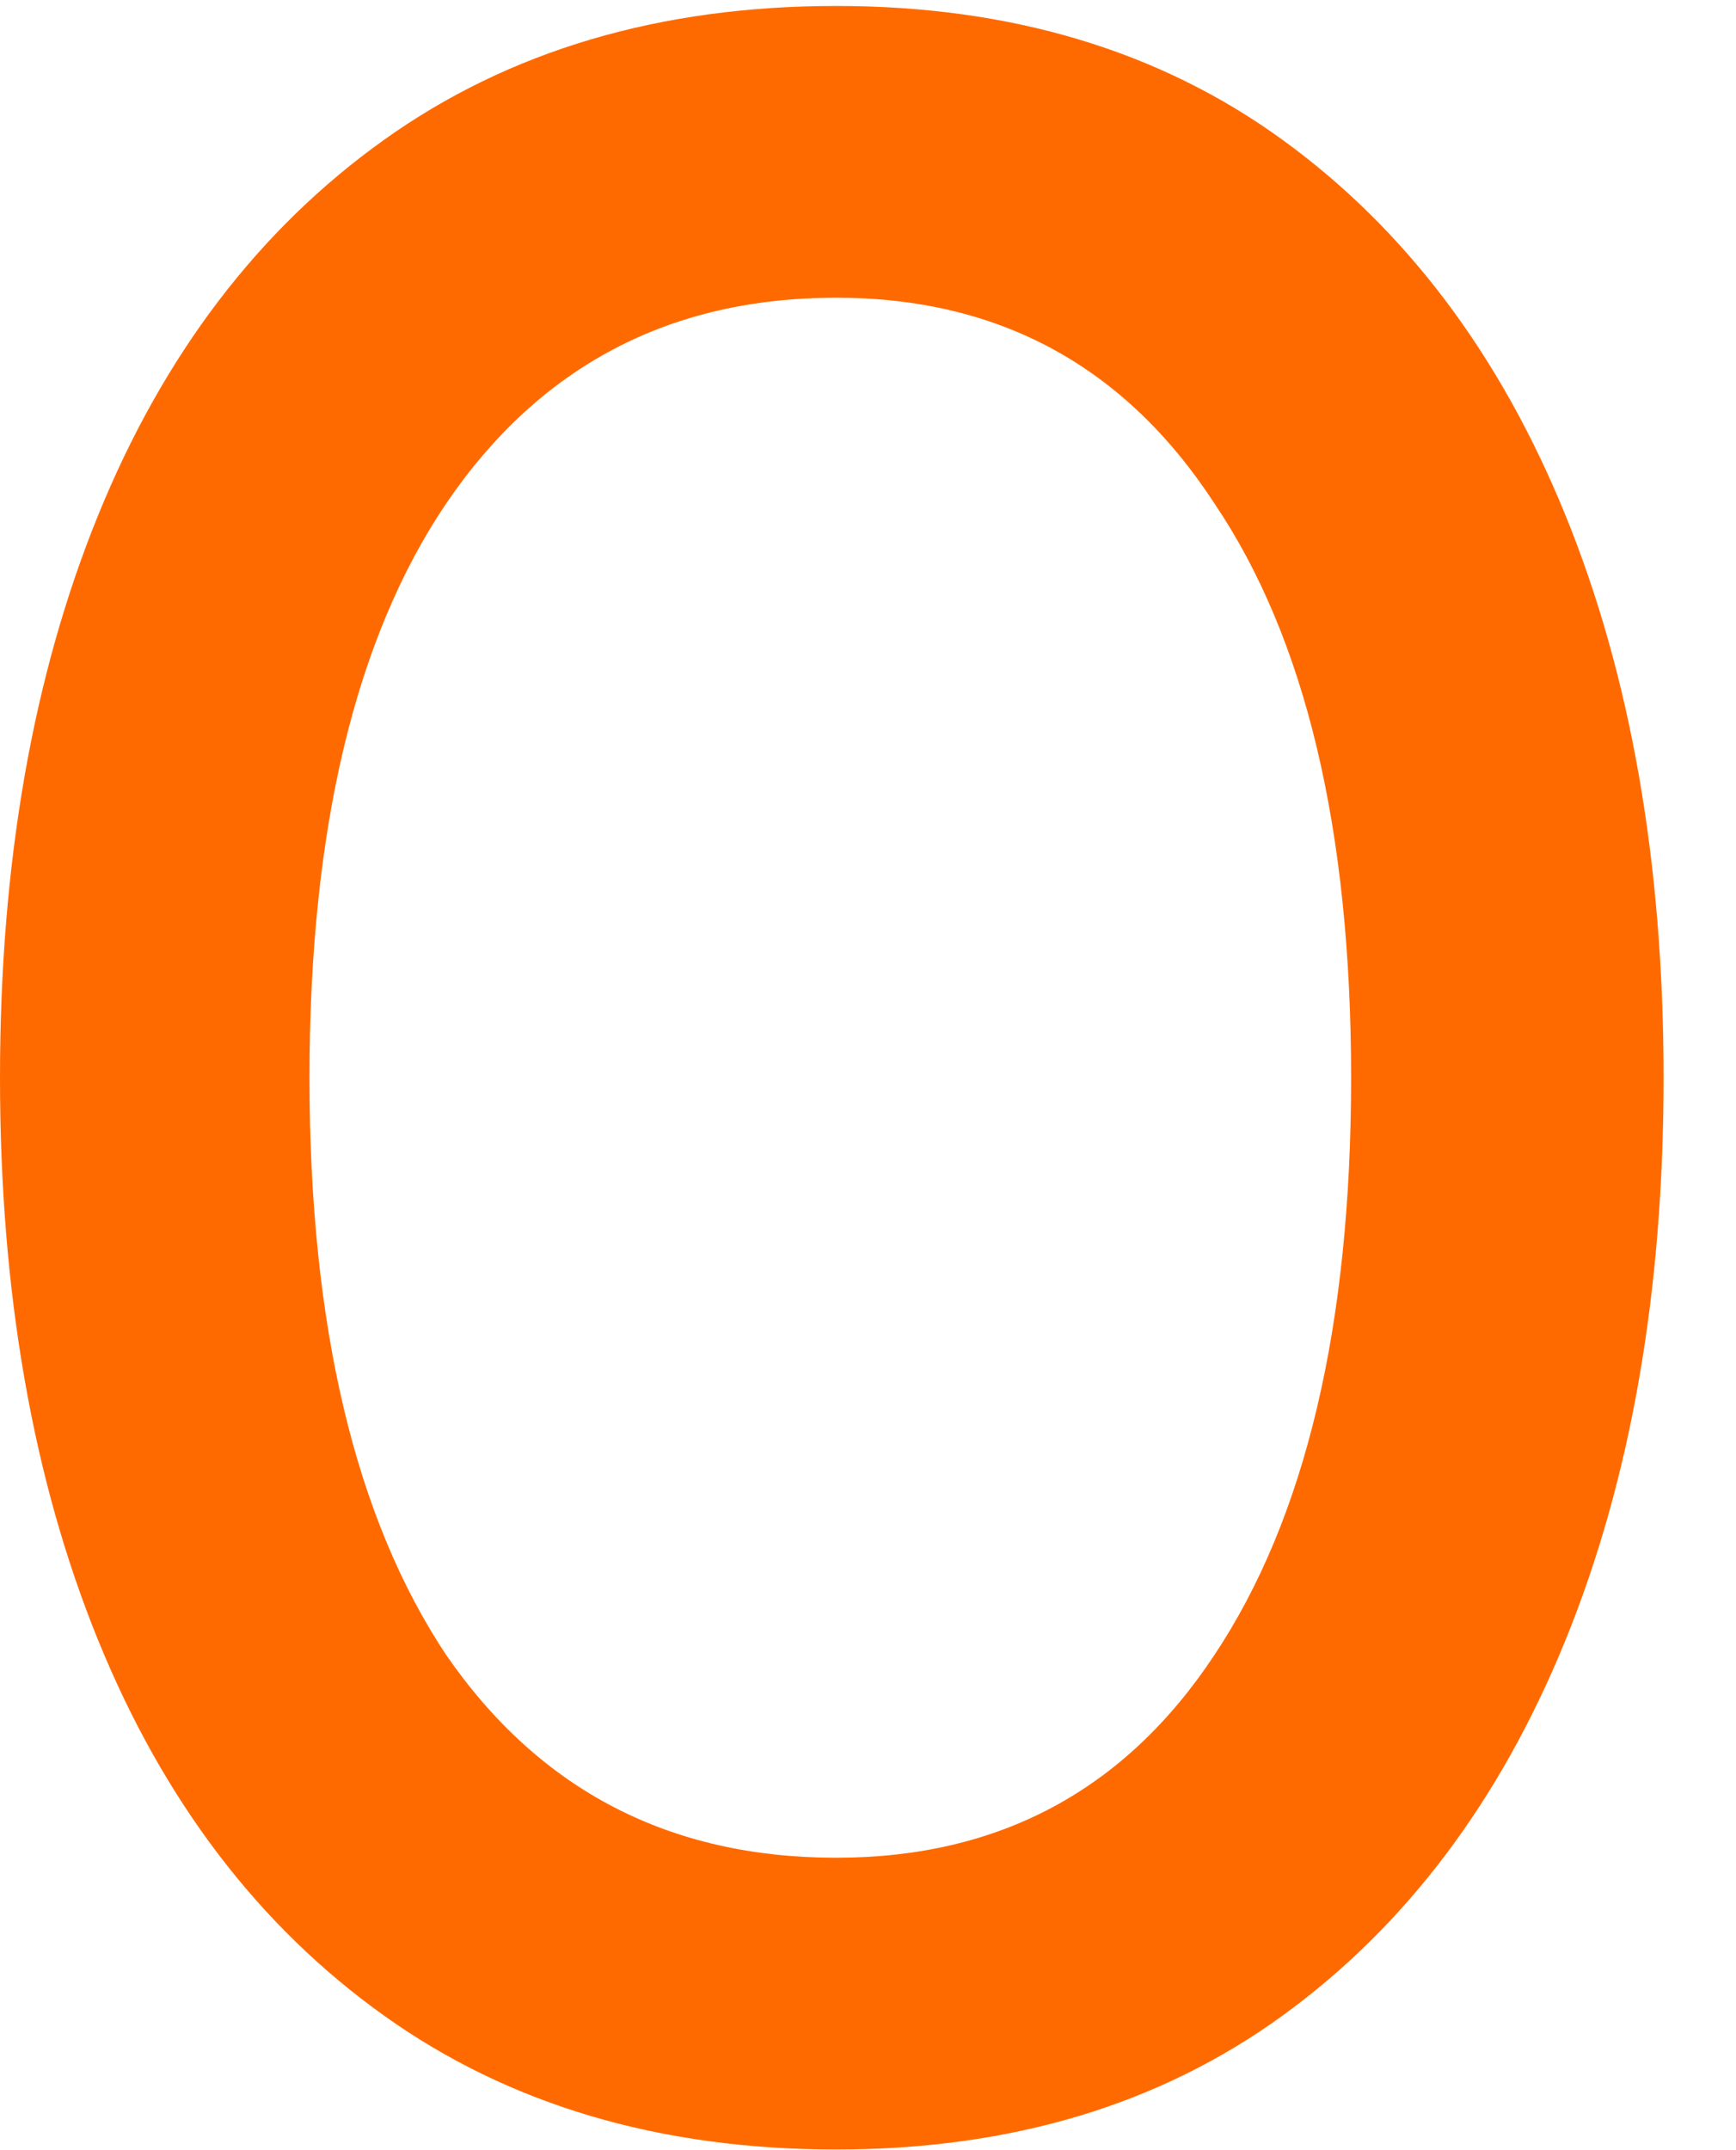 <svg xmlns="http://www.w3.org/2000/svg" width="21" height="26" viewBox="0 0 21 26" fill="none">
  <path d="M10.116 25.992C7.98 25.992 6.156 25.452 4.644 24.372C3.132 23.292 1.98 21.78 1.188 19.836C0.396 17.892 0 15.624 0 13.032C0 10.44 0.396 8.172 1.188 6.228C1.98 4.284 3.132 2.772 4.644 1.692C6.156 0.612 7.98 0.072 10.116 0.072C12.228 0.072 14.028 0.612 15.516 1.692C17.004 2.772 18.144 4.284 18.936 6.228C19.728 8.172 20.124 10.44 20.124 13.032C20.124 15.624 19.728 17.892 18.936 19.836C18.144 21.78 17.004 23.292 15.516 24.372C14.028 25.452 12.228 25.992 10.116 25.992ZM10.116 22.464C12.084 22.464 13.608 21.648 14.688 20.016C15.792 18.36 16.344 16.032 16.344 13.032C16.344 10.032 15.792 7.716 14.688 6.084C13.608 4.428 12.084 3.6 10.116 3.6C8.1 3.6 6.528 4.428 5.4 6.084C4.296 7.716 3.744 10.032 3.744 13.032C3.744 16.032 4.296 18.36 5.4 20.016C6.528 21.648 8.1 22.464 10.116 22.464Z" fill="#FF6A00"/>
</svg>